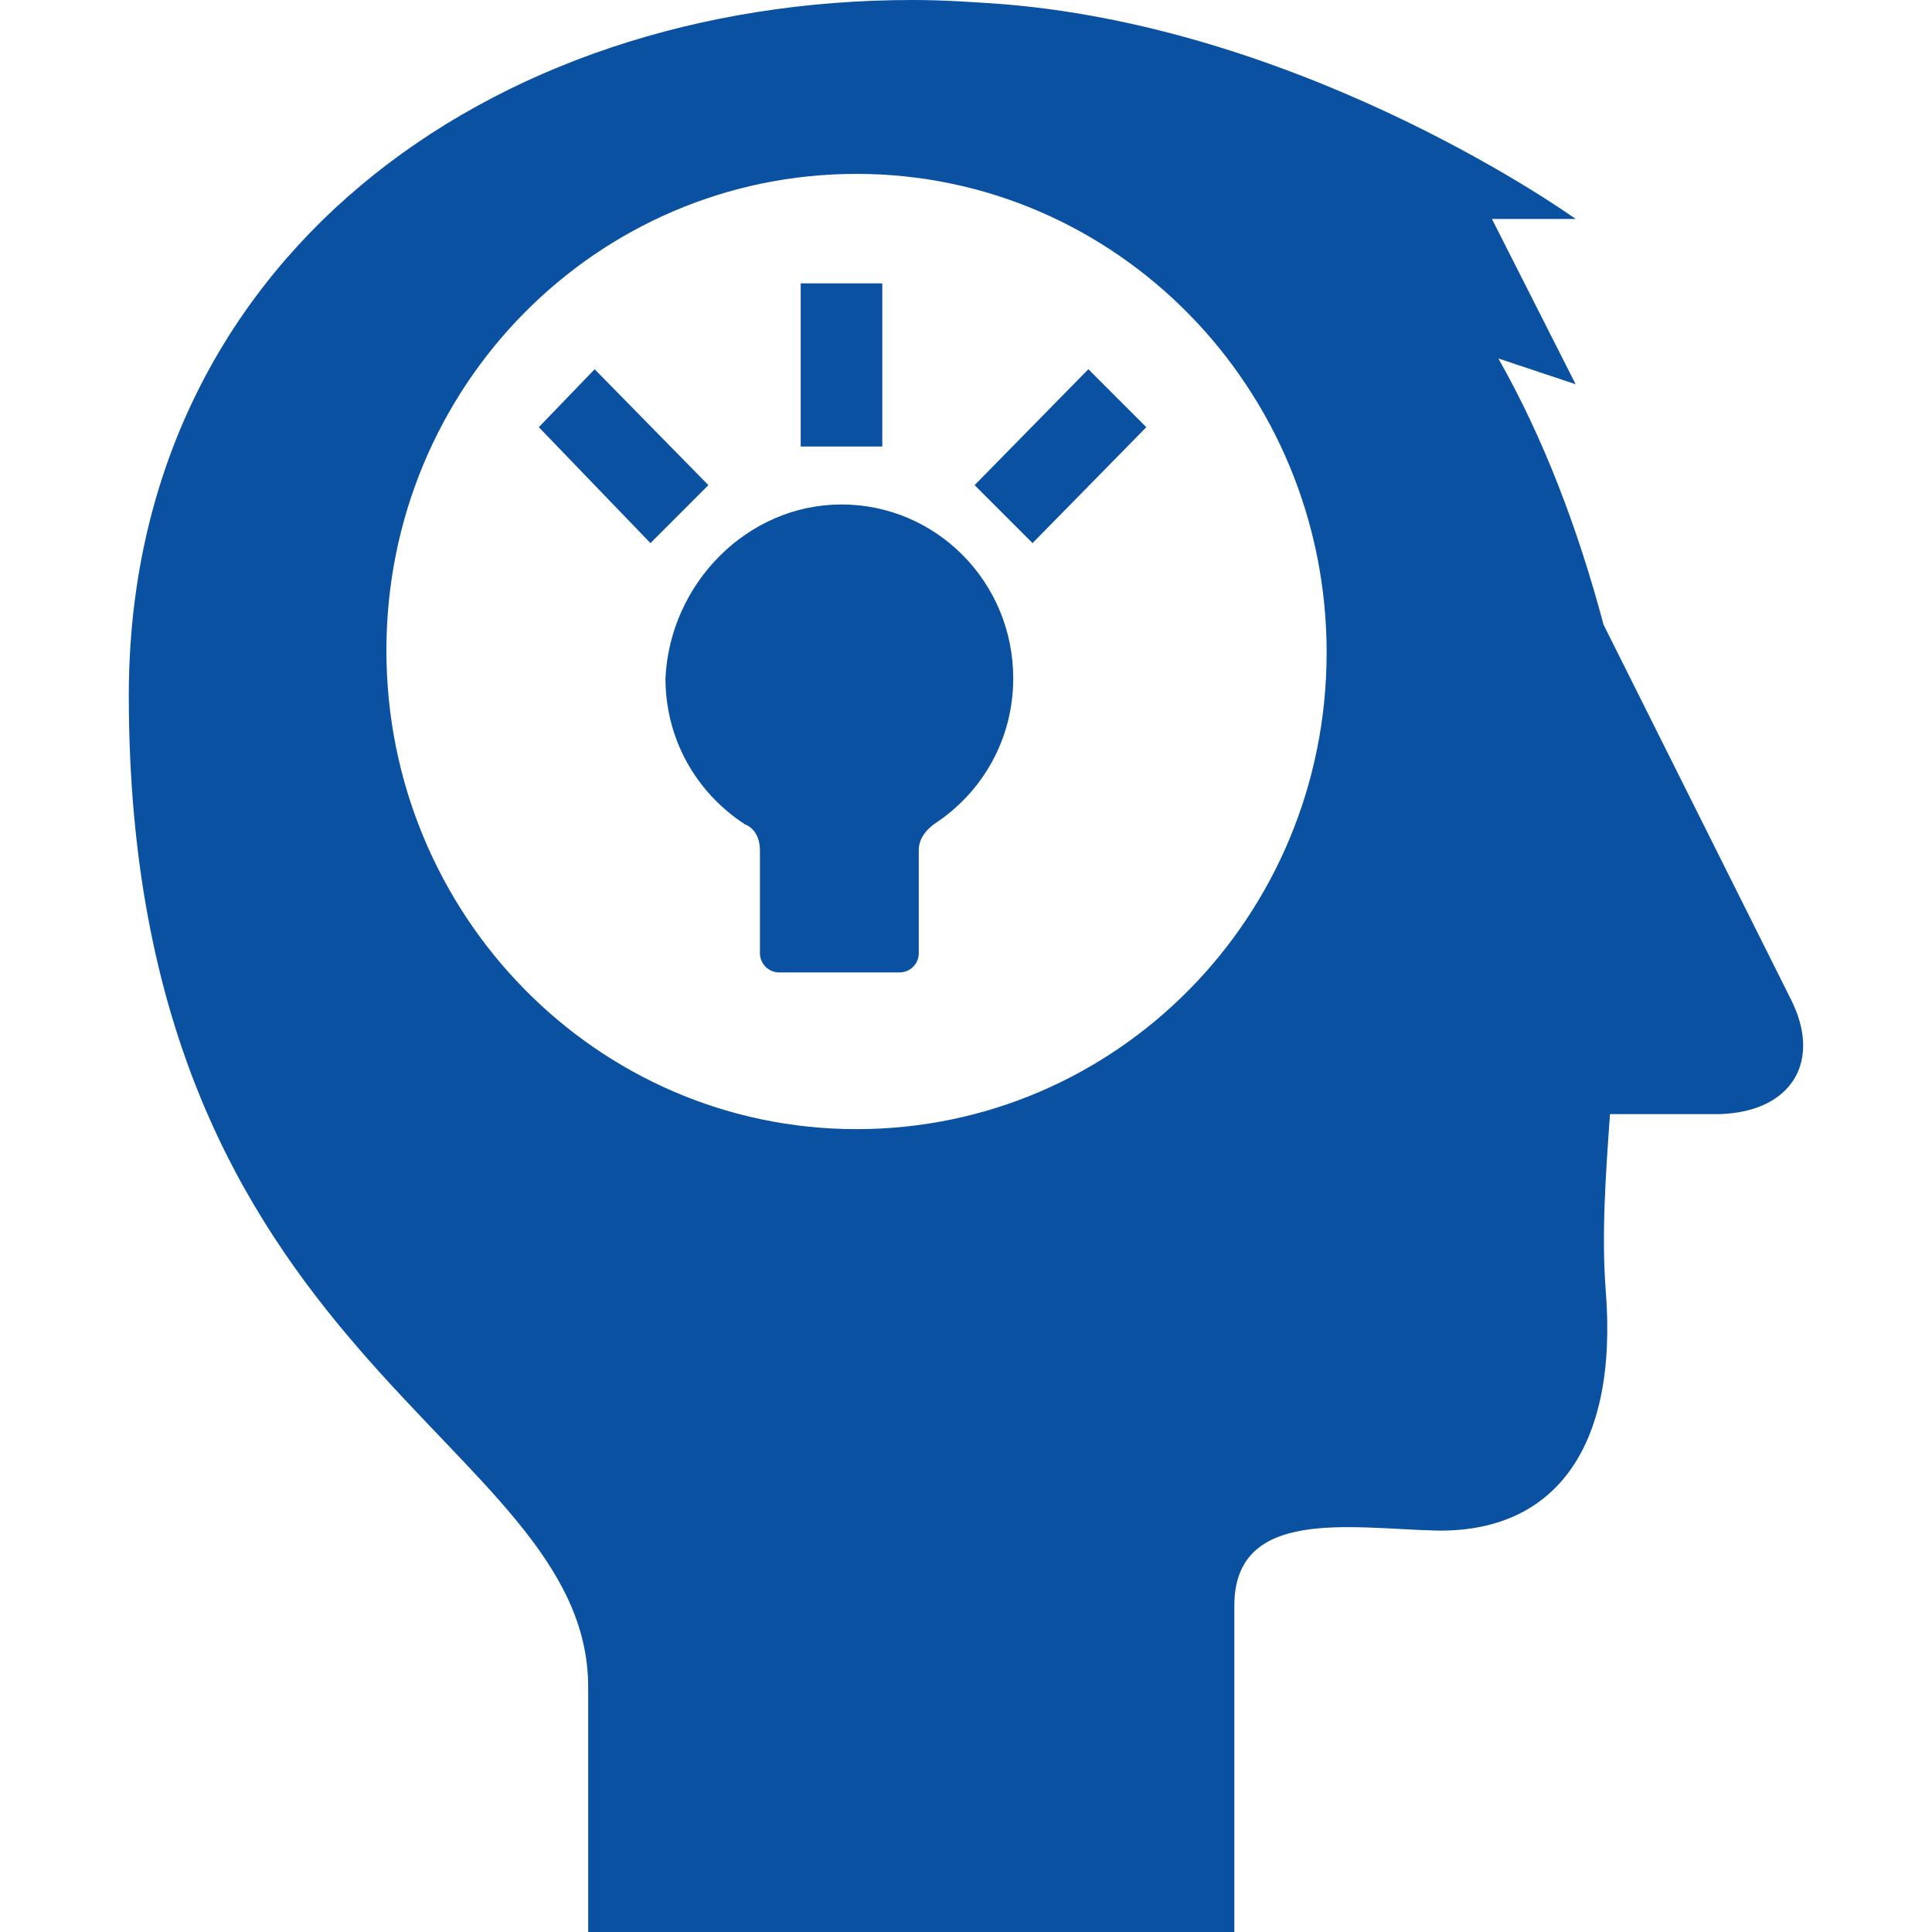 <?xml version="1.0" encoding="utf-8"?>
<!-- Generator: Adobe Illustrator 22.1.0, SVG Export Plug-In . SVG Version: 6.00 Build 0)  -->
<svg version="1.1" id="レイヤー_1" xmlns="http://www.w3.org/2000/svg" xmlns:xlink="http://www.w3.org/1999/xlink" x="0px"
	 y="0px" viewBox="0 0 90 90" style="enable-background:new 0 0 90 90;" xml:space="preserve">
<style type="text/css">
	.st0{fill:#0A51A1;}
</style>
<g>
	<path class="st0" d="M83.4,46.5l-8.7-17.4c-1.2-4.5-2.8-8.7-4.9-12.4l3.6,1.2l-3.9-7.7h3.9c0,0-12.2-8.8-26.6-10c0,0,0,0,0,0
		C45.4,0.1,44,0,42.5,0C22.7,0,6,12.2,6,32.4c0,31.2,21.4,34.5,21.4,46.2c0,10.6,0,11.5,0,11.5h30.1c0,0,0-10.7,0-15.3
		c0-4.6,5.4-3.6,9.4-3.5c5.4,0.1,8.5-3.7,7.9-11.2c-0.2-2.6,0-5.4,0.2-8.2h5.1C83.5,51.8,84.9,49.4,83.4,46.5z M39.9,52.6
		c-12.1,0-21.9-10-21.9-22.3S27.8,8.1,39.9,8.1c12.1,0,21.9,10,21.9,22.3S52,52.6,39.9,52.6z"/>
	<path class="st0" d="M39.2,23.5c4.4,0,8,3.6,8,8.1c0,2.8-1.4,5.3-3.7,6.8c-0.4,0.3-0.7,0.7-0.7,1.2v4.8c0,0.5-0.4,0.9-0.9,0.9h-5.6
		c-0.5,0-0.9-0.4-0.9-0.9v-4.8c0-0.5-0.2-1-0.7-1.2c-2.3-1.5-3.7-4-3.7-6.8C31.2,27.2,34.8,23.5,39.2,23.5z"/>
	<g>
		<rect x="37.3" y="13.2" class="st0" width="3.8" height="7.6"/>
	</g>
	<g>
		<polygon class="st0" points="30.3,25.3 25.1,19.9 27.7,17.2 33,22.6 		"/>
	</g>
	<g>
		<polygon class="st0" points="48.1,25.3 45.4,22.6 50.7,17.2 53.4,19.9 		"/>
	</g>
</g>
</svg>
